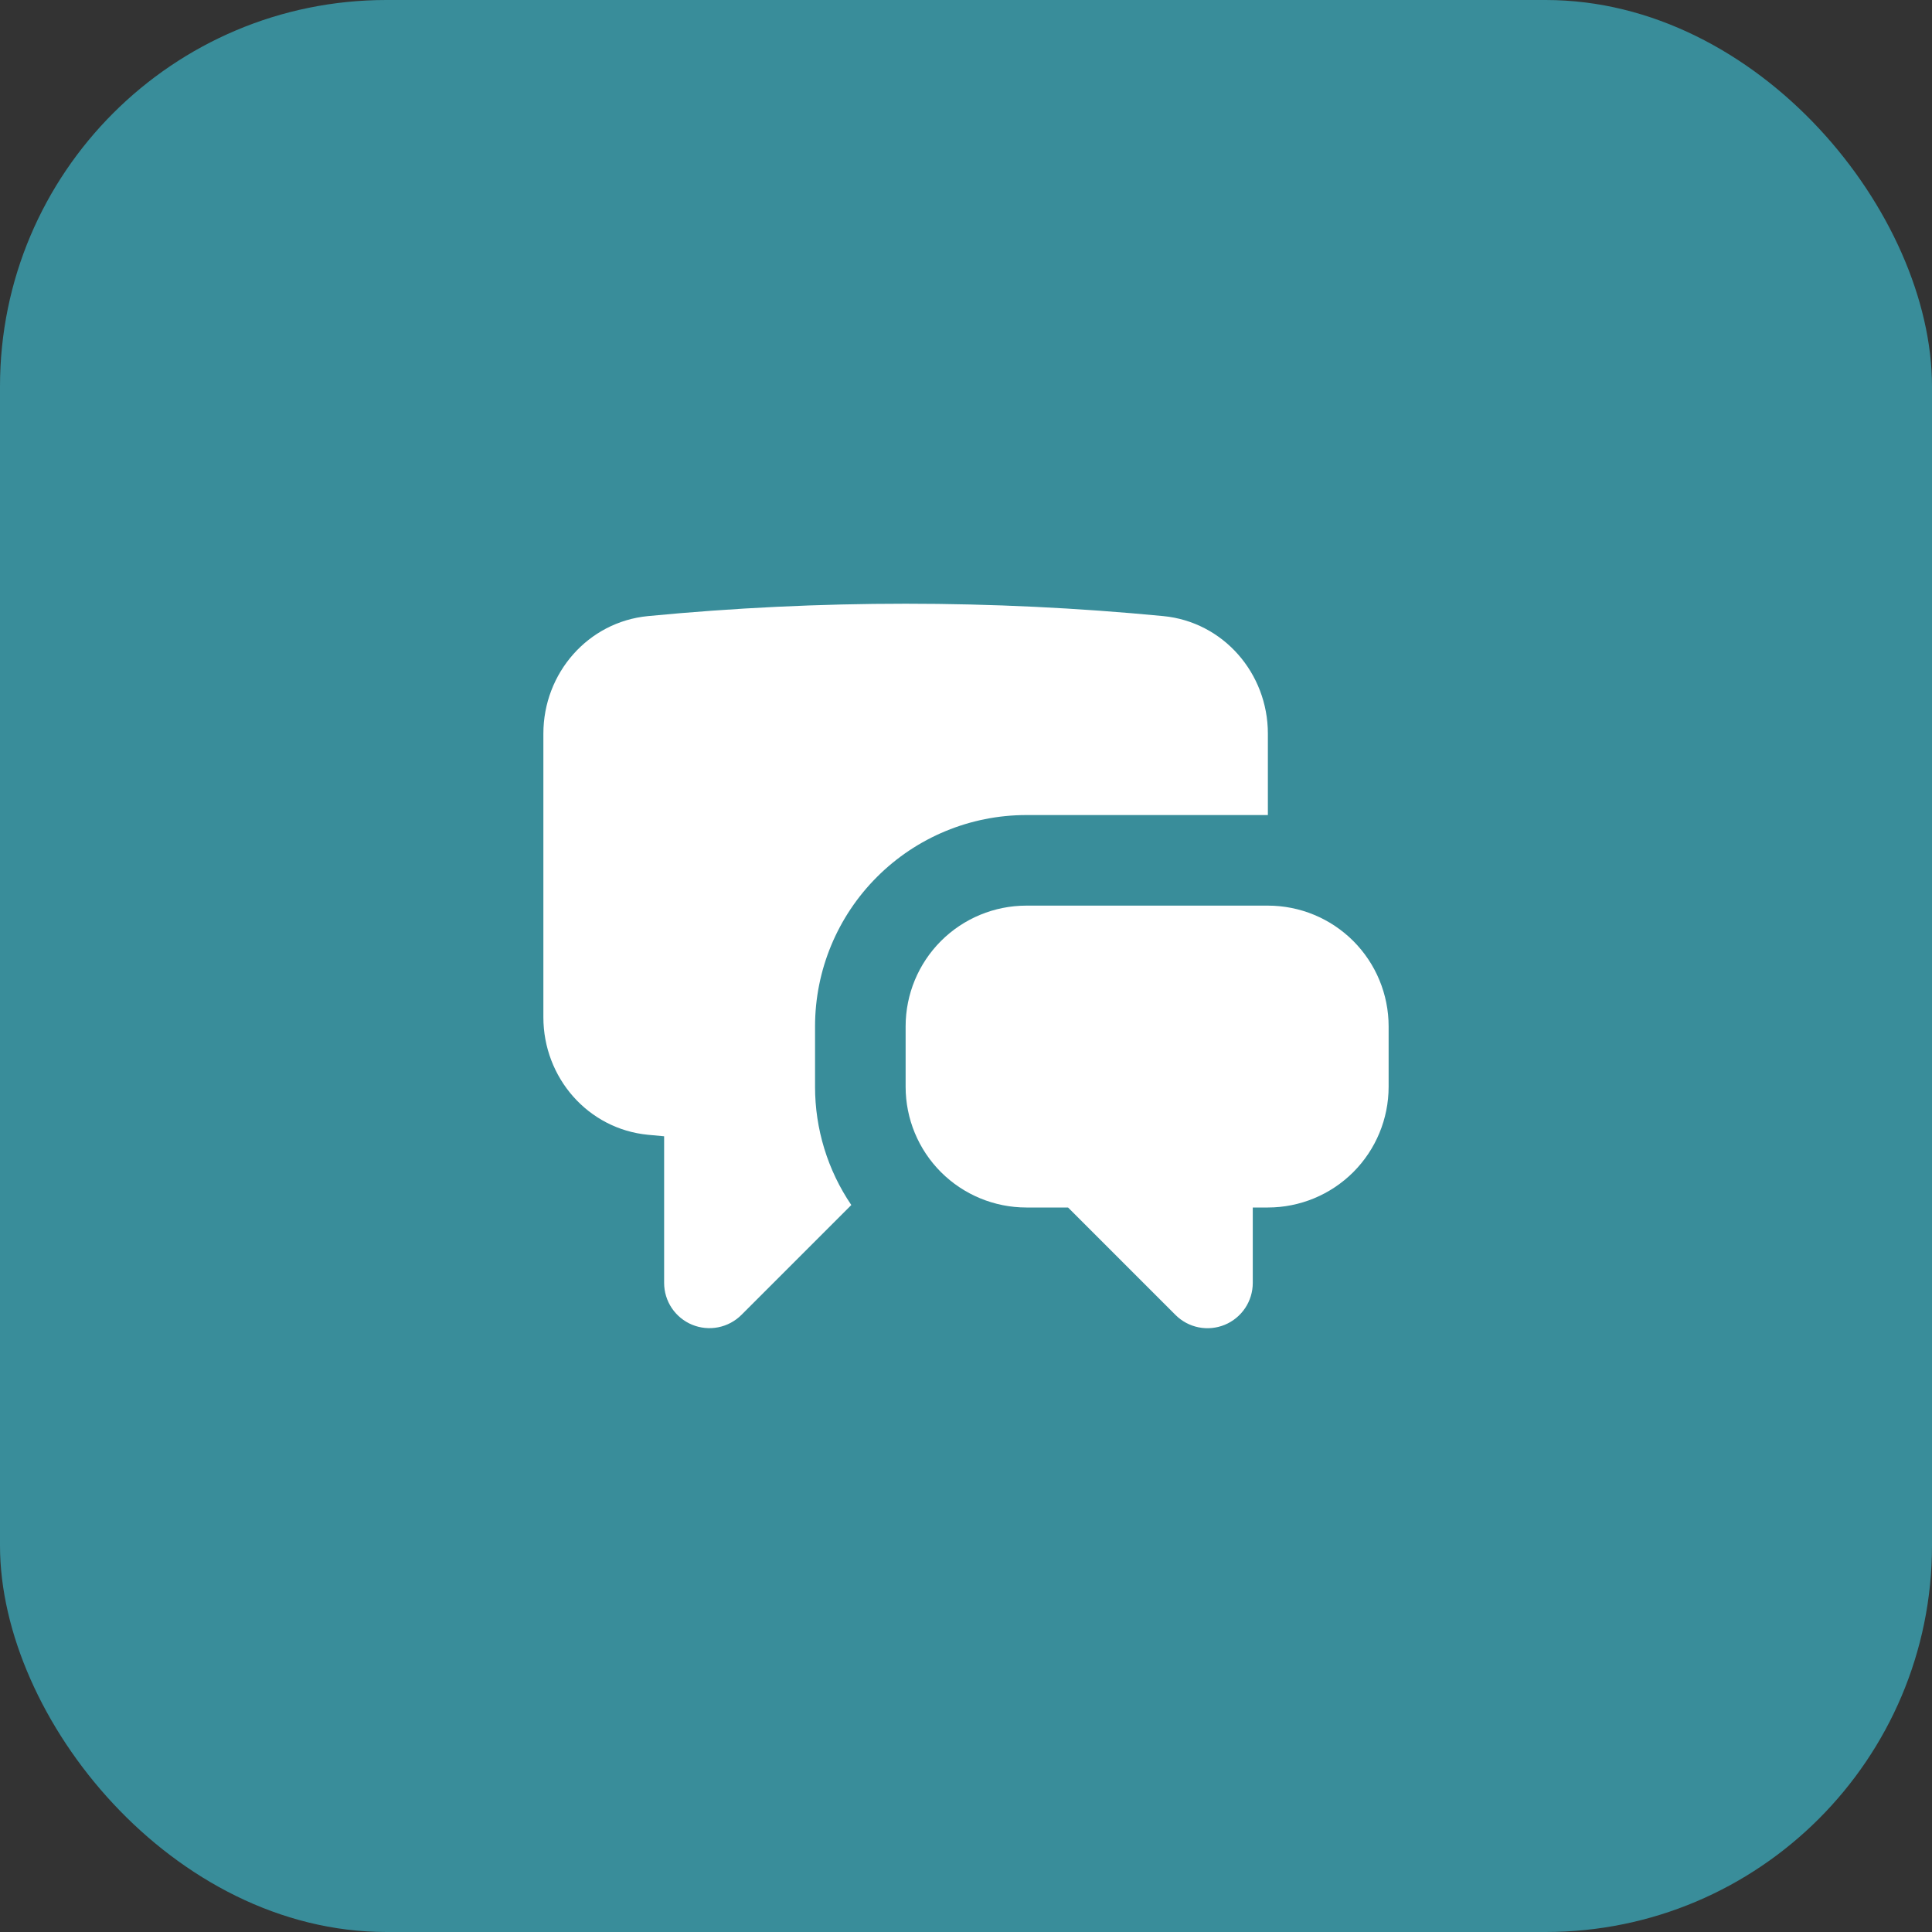 <svg width="60" height="60" viewBox="0 0 60 60" fill="none" xmlns="http://www.w3.org/2000/svg">
<rect x="0" y="0" width="60" height="60" fill="#333333" stroke="none"/>
<rect width="60" height="60" rx="12" fill="#398D9A"/>
<path d="M16.875 31.592C16.875 33.467 18.259 35.062 20.126 35.242L20.625 35.288V39.842C20.625 40.12 20.708 40.392 20.862 40.623C21.017 40.853 21.236 41.034 21.493 41.14C21.75 41.246 22.033 41.274 22.305 41.22C22.578 41.166 22.828 41.032 23.025 40.836L26.438 37.423C25.703 36.339 25.311 35.059 25.312 33.75V31.875C25.312 30.134 26.004 28.465 27.235 27.235C28.465 26.004 30.134 25.312 31.875 25.312H39.375V22.783C39.375 20.908 37.989 19.312 36.124 19.133C30.803 18.621 25.447 18.621 20.126 19.133C18.259 19.312 16.875 20.908 16.875 22.783V31.594V31.592Z" fill="white"/>
<path d="M28.125 31.875C28.125 30.88 28.52 29.927 29.223 29.223C29.927 28.52 30.88 28.125 31.875 28.125H39.375C40.37 28.125 41.323 28.52 42.027 29.223C42.73 29.927 43.125 30.88 43.125 31.875V33.75C43.125 34.745 42.73 35.698 42.027 36.402C41.323 37.105 40.37 37.5 39.375 37.5H38.906V39.844C38.906 40.122 38.823 40.393 38.669 40.624C38.514 40.855 38.295 41.035 38.038 41.142C37.781 41.248 37.499 41.276 37.226 41.222C36.953 41.168 36.703 41.034 36.506 40.837L33.169 37.5H31.875C30.88 37.5 29.927 37.105 29.223 36.402C28.52 35.698 28.125 34.745 28.125 33.75V31.875Z" fill="white"/>
</svg>
